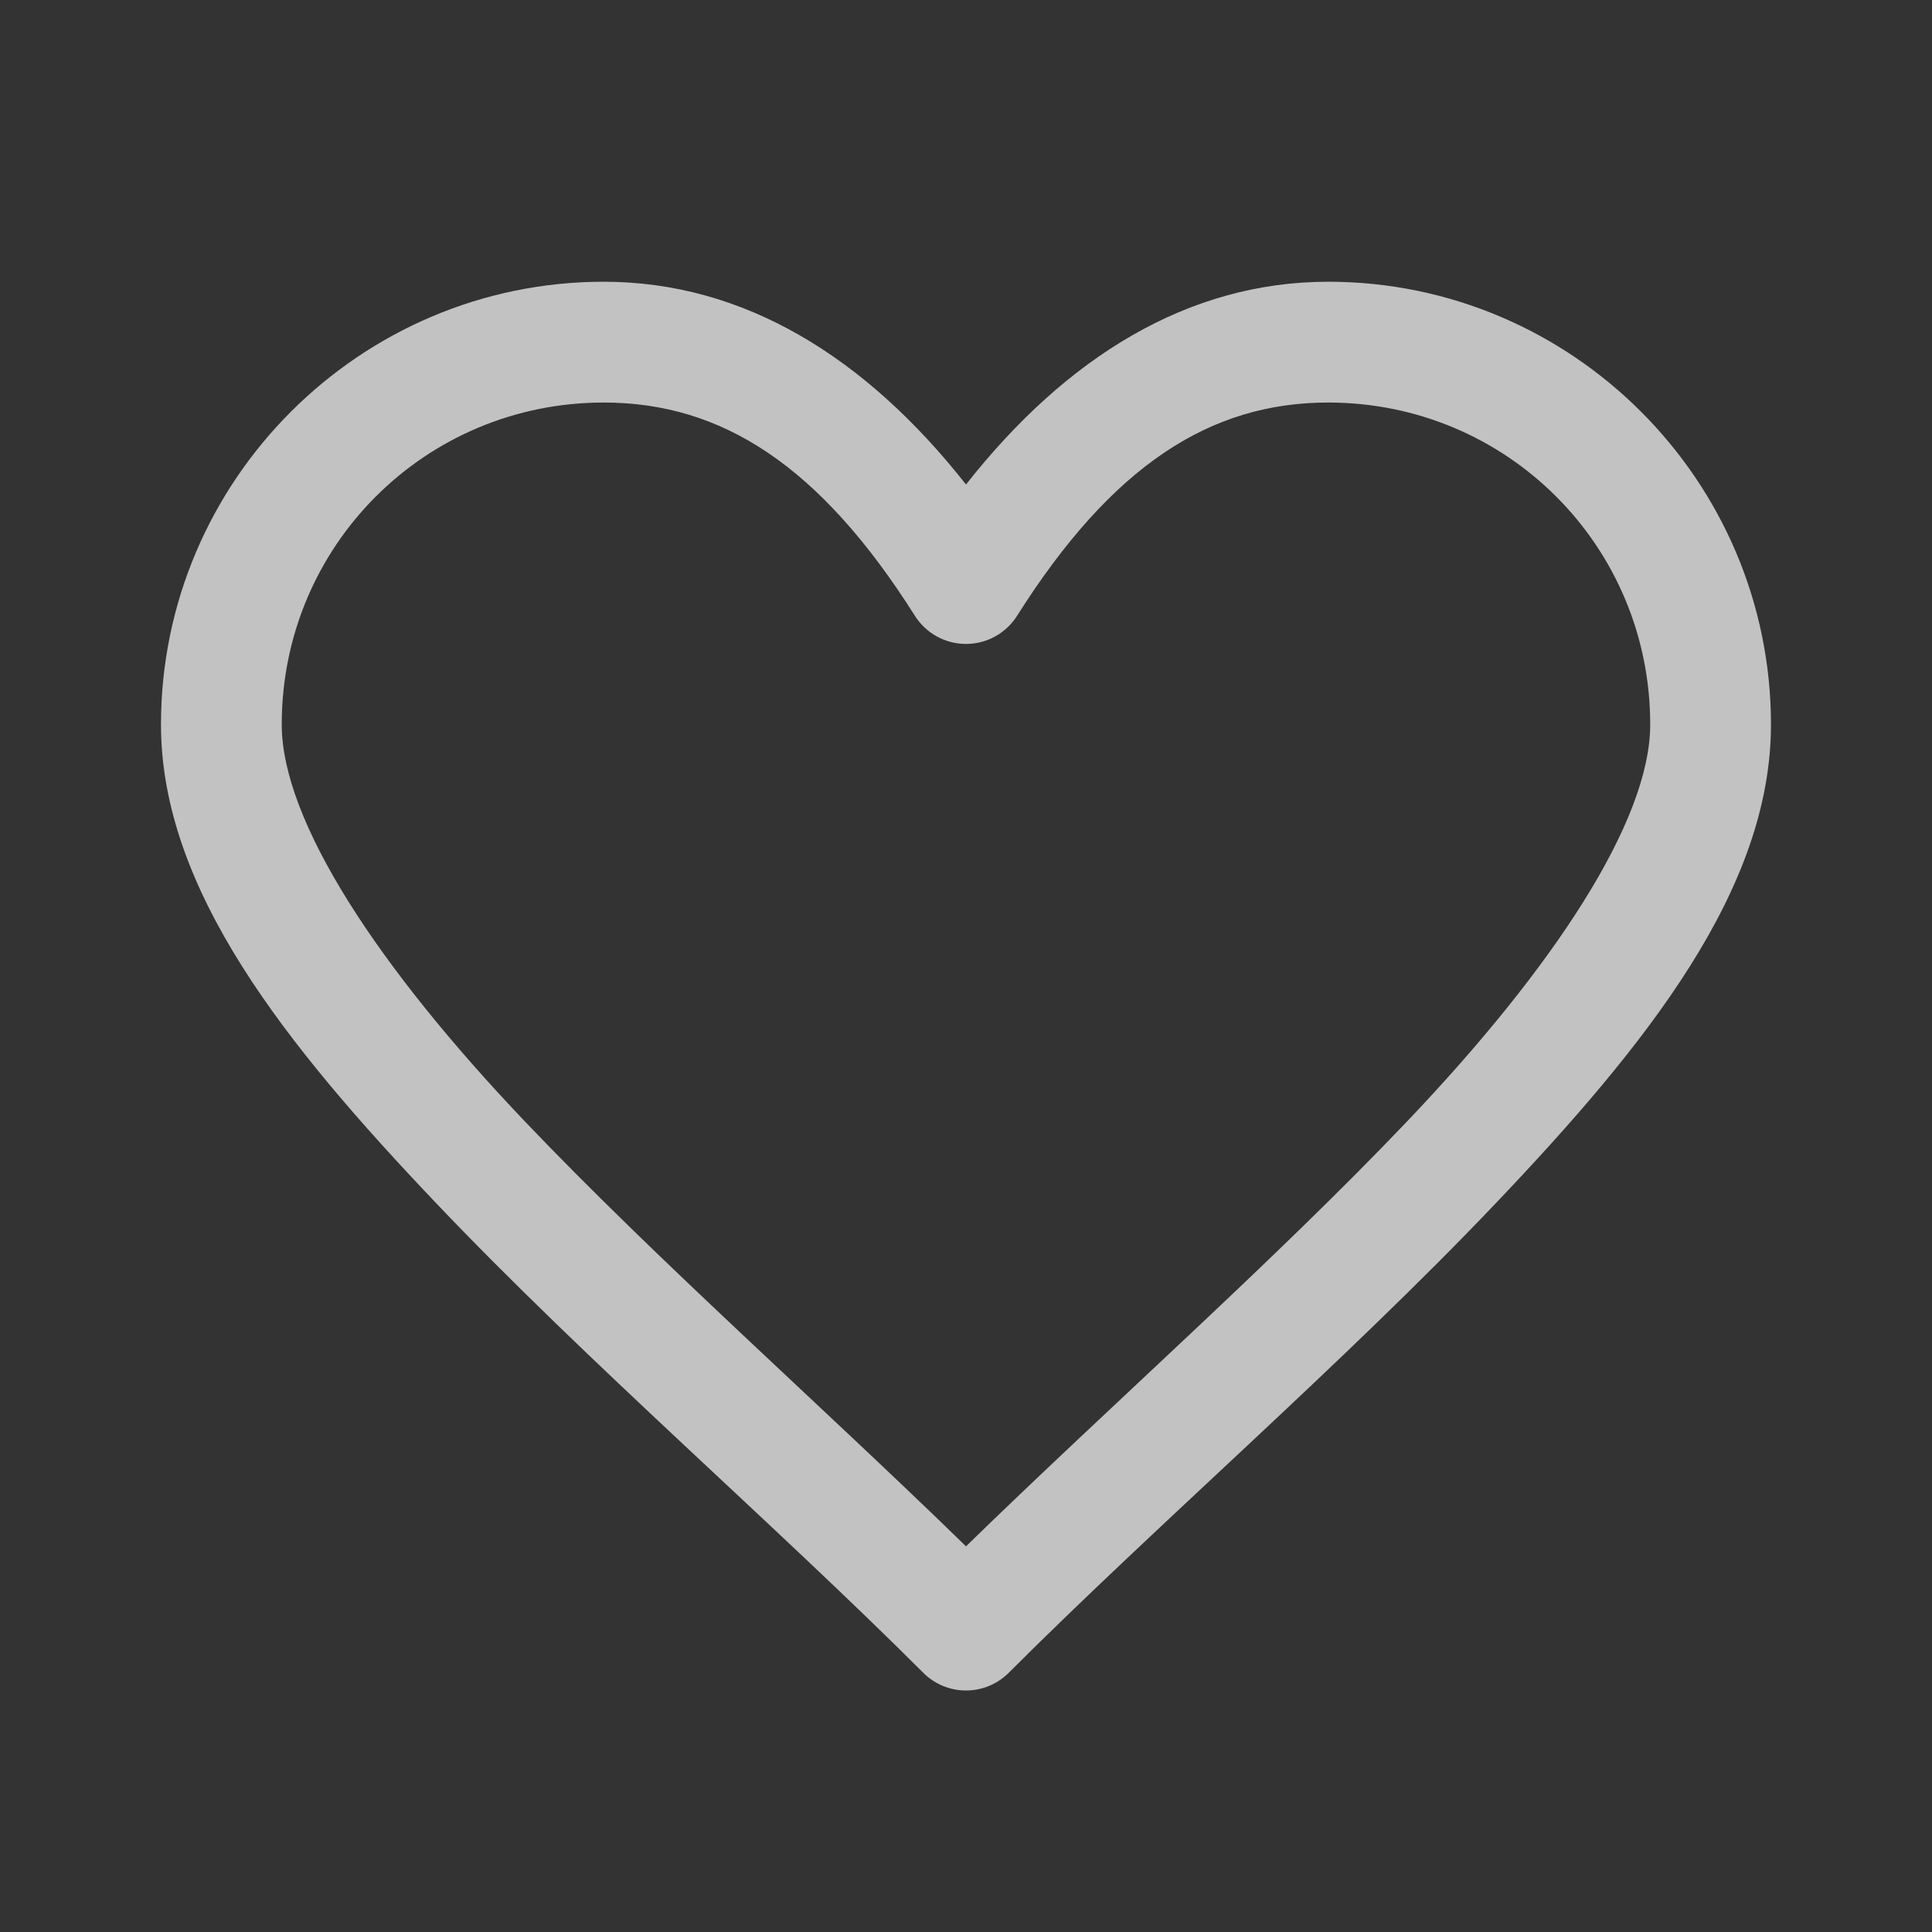 <svg xmlns="http://www.w3.org/2000/svg" width="40" height="40" viewBox="0 0 40 40" fill="none">
    <rect x="0" y="0" width="40" height="40" fill="#333333" stroke="none"/>
    <path d="M12.5 5.833C7.452 5.833 3.333 9.952 3.333 15C3.333 18.414 5.906 21.628 9.043 24.924C12.179 28.22 16.04 31.558 19.116 34.634C19.35 34.868 19.668 35 20 35C20.331 35 20.649 34.868 20.884 34.634C23.959 31.558 27.82 28.22 30.957 24.924C34.093 21.628 36.666 18.414 36.666 15C36.666 9.952 32.548 5.833 27.5 5.833C24.603 5.833 22.08 7.389 20 10.031C17.919 7.389 15.397 5.833 12.5 5.833ZM12.5 8.334C14.94 8.334 16.972 9.632 18.943 12.751C19.056 12.929 19.212 13.076 19.397 13.177C19.581 13.279 19.789 13.332 20 13.332C20.21 13.332 20.418 13.279 20.603 13.177C20.787 13.076 20.943 12.929 21.056 12.751C23.028 9.632 25.059 8.334 27.5 8.334C31.197 8.334 34.166 11.303 34.166 15C34.166 17.003 32.156 20.039 29.147 23.202C26.403 26.085 22.992 29.098 20 32.015C17.008 29.098 13.597 26.085 10.852 23.202C7.843 20.039 5.833 17.003 5.833 15C5.833 11.303 8.803 8.334 12.5 8.334Z" fill="white" fill-opacity="0.7"/>
</svg>
